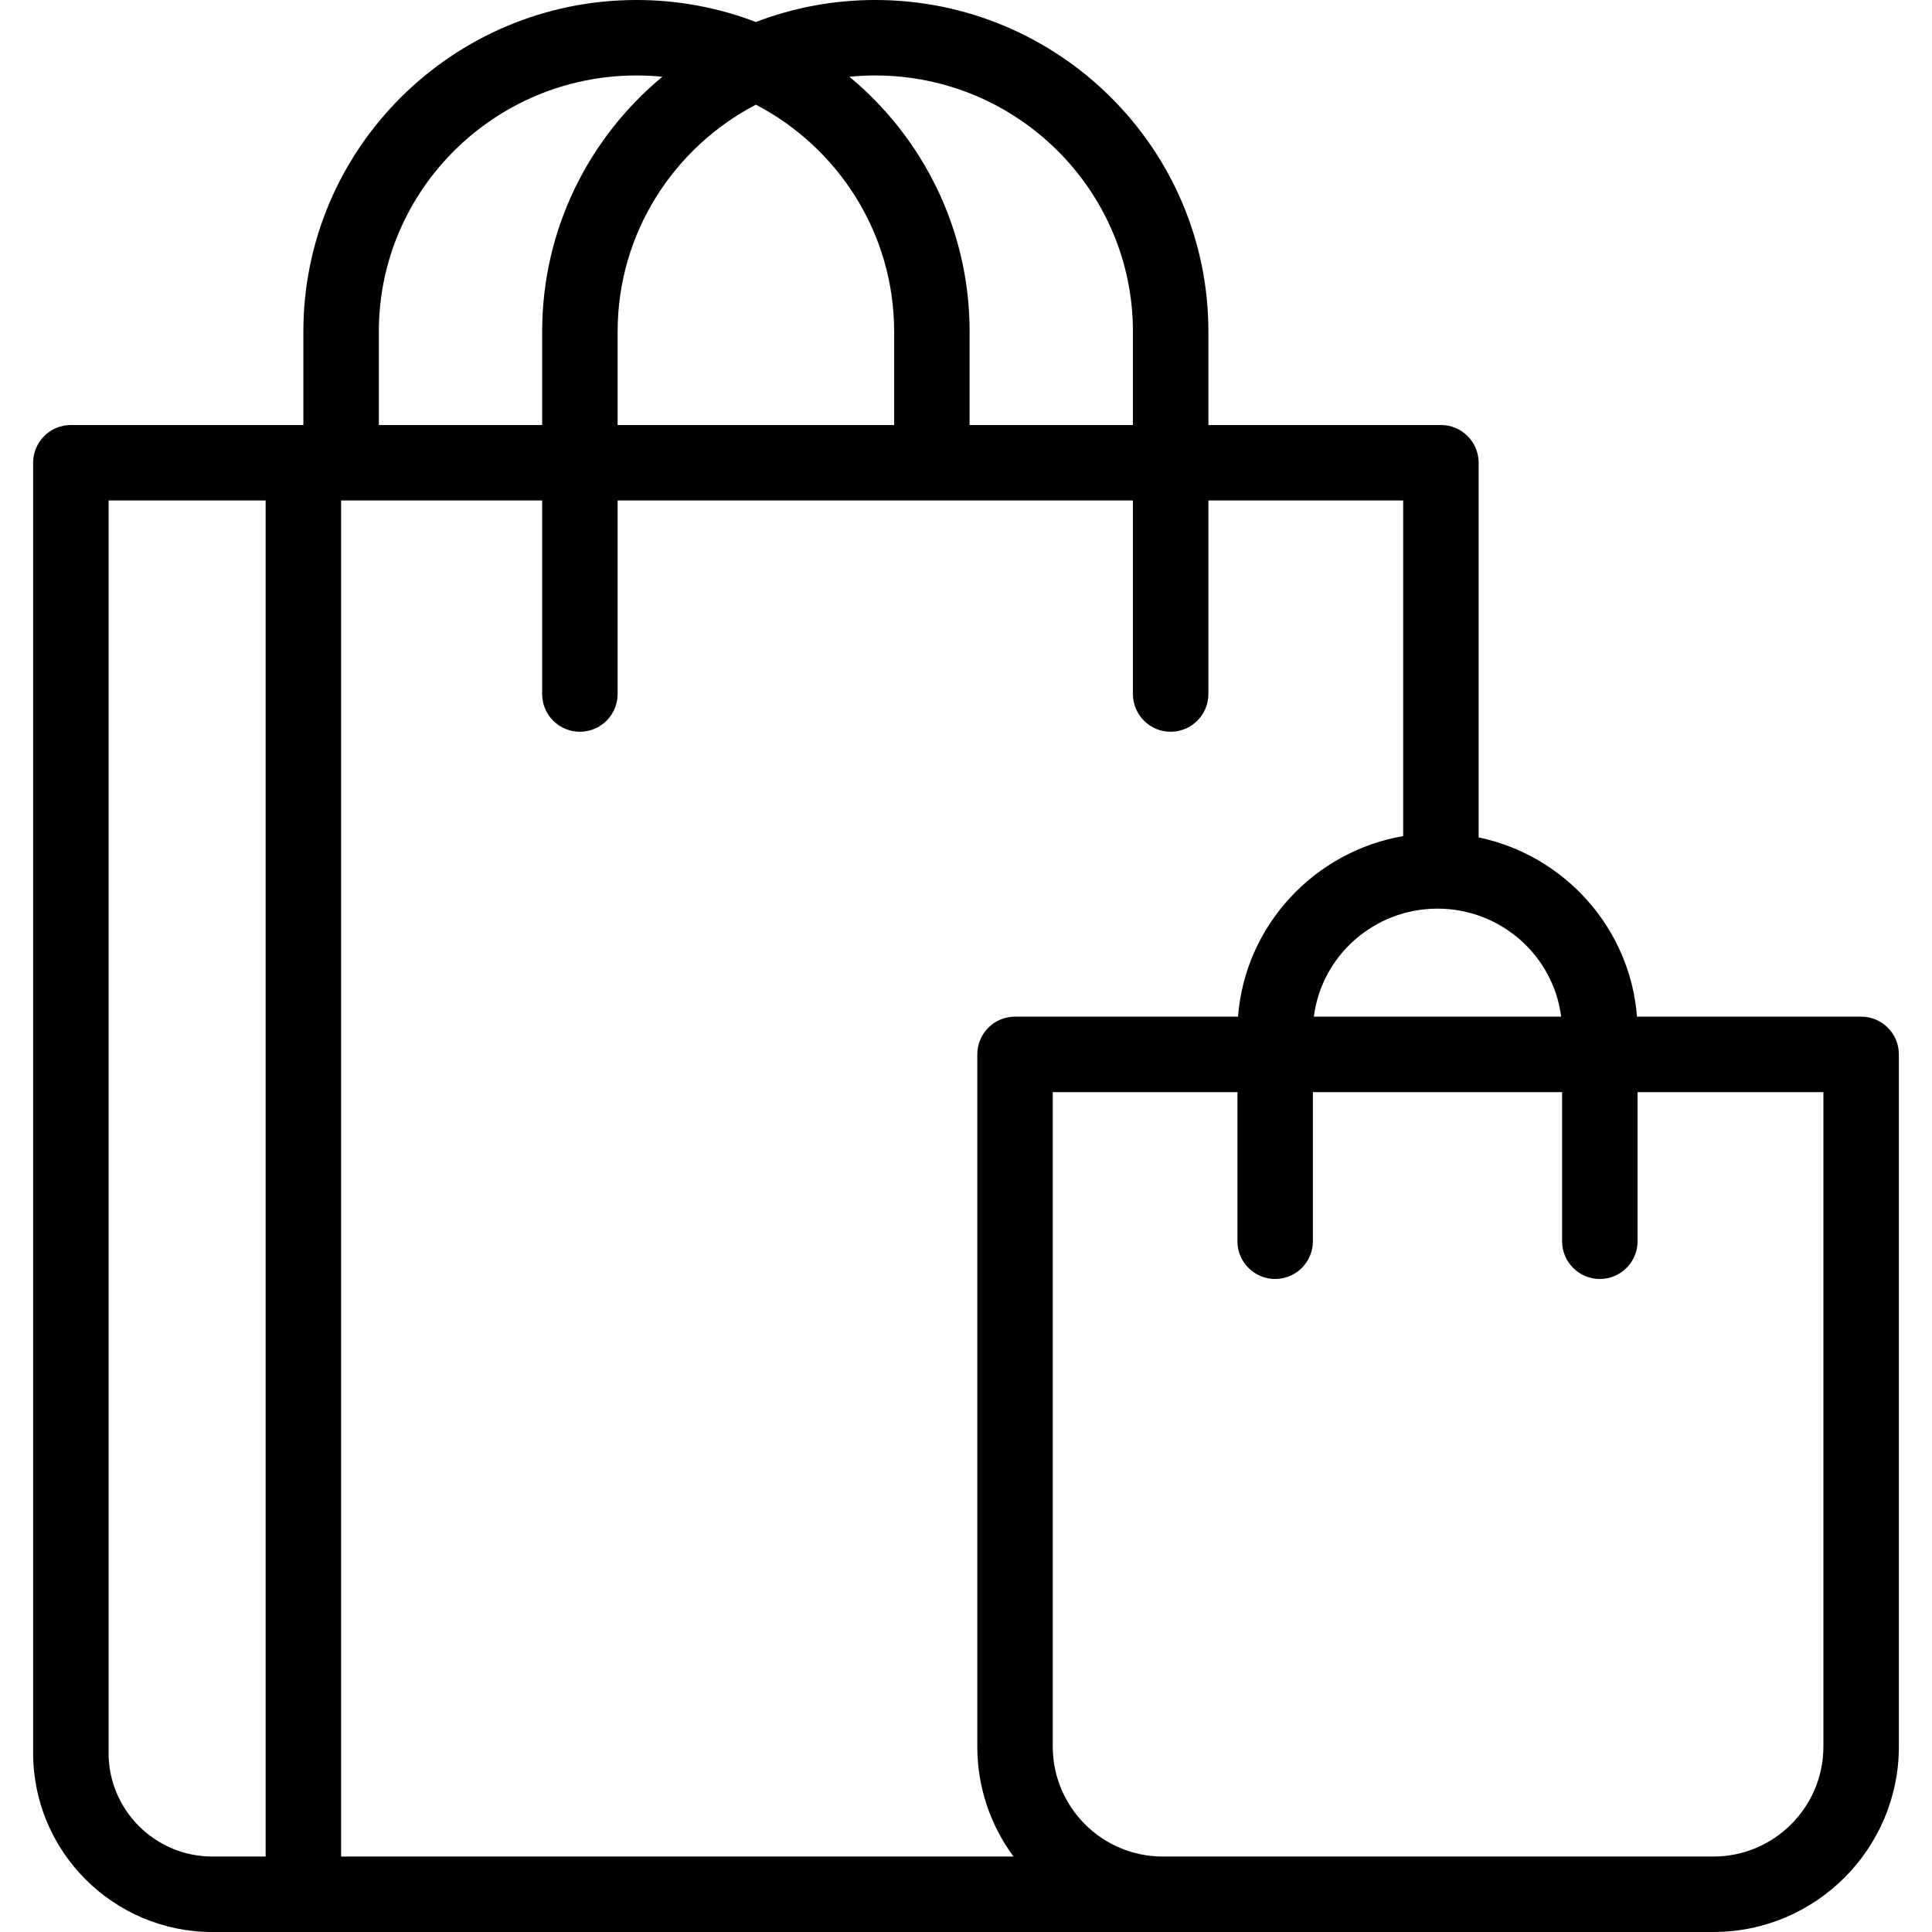 <svg xmlns="http://www.w3.org/2000/svg" id="Capa_1" height="512" viewBox="0 0 512 512" width="512"><path d="m493.221 269.421h-59.404c-1.822-23.518-19.24-42.762-41.962-47.502v-99.284c0-5.523-4.477-10-10-10h-61.617v-24.784c-.001-48.442-39.602-87.851-88.28-87.851-11.145 0-21.814 2.066-31.641 5.833-9.827-3.767-20.496-5.833-31.641-5.833-48.678 0-88.279 39.409-88.279 87.851v24.784h-61.618c-5.523 0-10 4.477-10 10v341.939c0 26.15 21.306 47.426 47.494 47.426h397.804c27.098 0 49.144-22.046 49.144-49.144v-183.435c0-5.523-4.478-10-10-10zm-79.503 0h-65.532c2.035-16.114 15.953-28.622 32.766-28.622s30.731 12.508 32.766 28.622zm-41.864-136.786v88.94c-23.599 4.073-41.898 23.709-43.767 47.846h-59.095c-5.522 0-10 4.478-10 10v183.436c0 10.901 3.568 20.984 9.597 29.144h-178.193v-359.366h53.282v51.286c0 5.523 4.478 10 10 10 5.523 0 10-4.477 10-10v-51.286h136.559v51.286c0 5.523 4.478 10 10 10s10-4.477 10-10v-51.286zm-171.537-104.9c21.762 11.356 36.638 34.042 36.638 60.116v24.784h-73.276v-24.784c0-26.074 14.876-48.76 36.638-60.116zm31.641-7.735c37.649 0 68.279 30.438 68.279 67.851v24.784h-43.282v-24.784c0-27.106-12.4-51.384-31.851-67.511 2.255-.225 4.541-.34 6.854-.34zm-63.282 0c2.313 0 4.599.115 6.854.339-19.451 16.128-31.851 40.405-31.851 67.511v24.784h-43.282v-24.783c-.001-37.413 30.629-67.851 68.279-67.851zm-139.897 444.574v-331.939h41.617v359.365h-14.123c-15.16 0-27.494-12.303-27.494-27.426zm454.442-1.718c0 16.069-13.074 29.144-29.144 29.144h-145.942c-16.069 0-29.143-13.074-29.143-29.144v-173.435h48.938v39.52c0 5.522 4.478 10 10 10s10-4.478 10-10v-39.52h66.045v39.52c0 5.522 4.477 10 10 10 5.522 0 10-4.478 10-10v-39.52h49.246z"></path></svg>